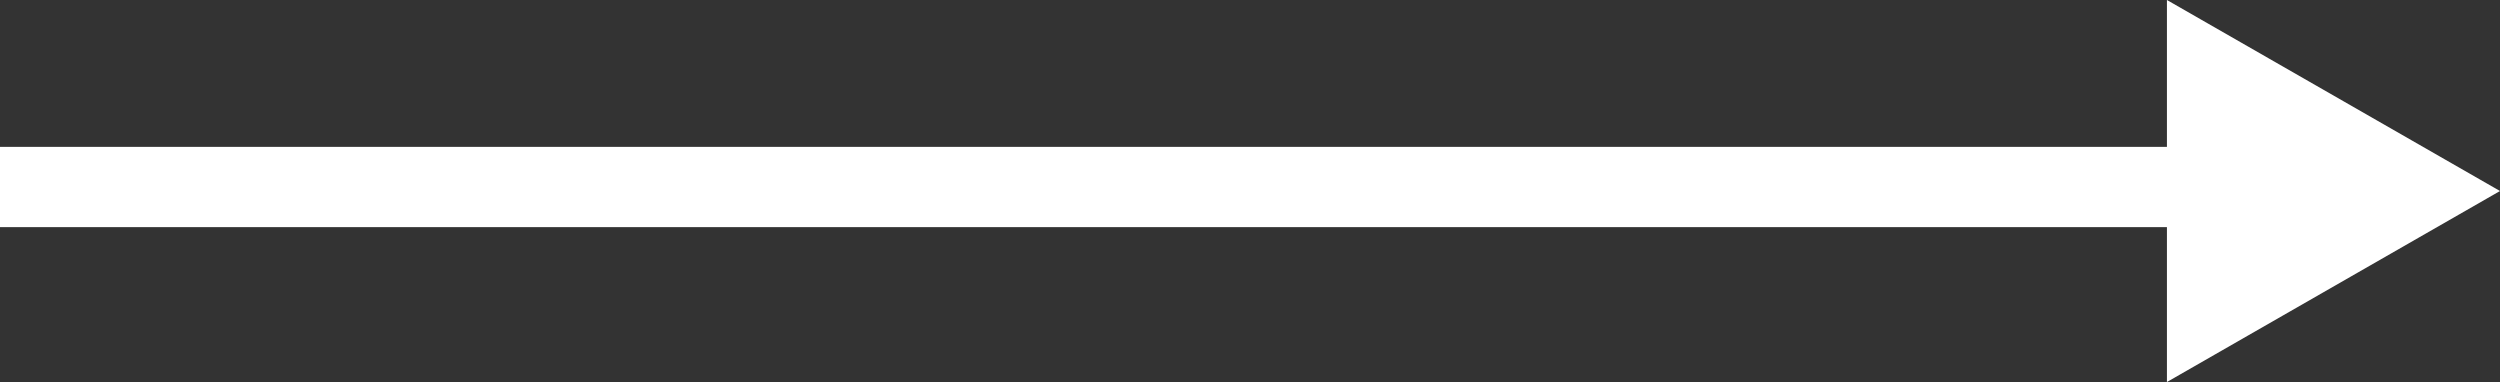 <?xml version="1.0" encoding="UTF-8"?>
<svg id="_图层_2" data-name="图层 2" xmlns="http://www.w3.org/2000/svg" viewBox="0 0 31.15 4.76">
  <rect x="0" y="0" width="31.15" height="4.76" fill="#333333" stroke="none"/>
  <defs>
    <style>
      .cls-1 {
        fill: #fff;
      }

      .cls-2 {
        fill: none;
        stroke: #fff;
        stroke-miterlimit: 10;
      }
    </style>
  </defs>
  <g id="_レイヤー_1" data-name="レイヤー 1">
    <g>
      <path class="cls-1" d="M27,4.76V0l4.15,2.38-4.15,2.38Z"/>
      <line class="cls-2" y1="2.33" x2="27.43" y2="2.33"/>
    </g>
  </g>
</svg>